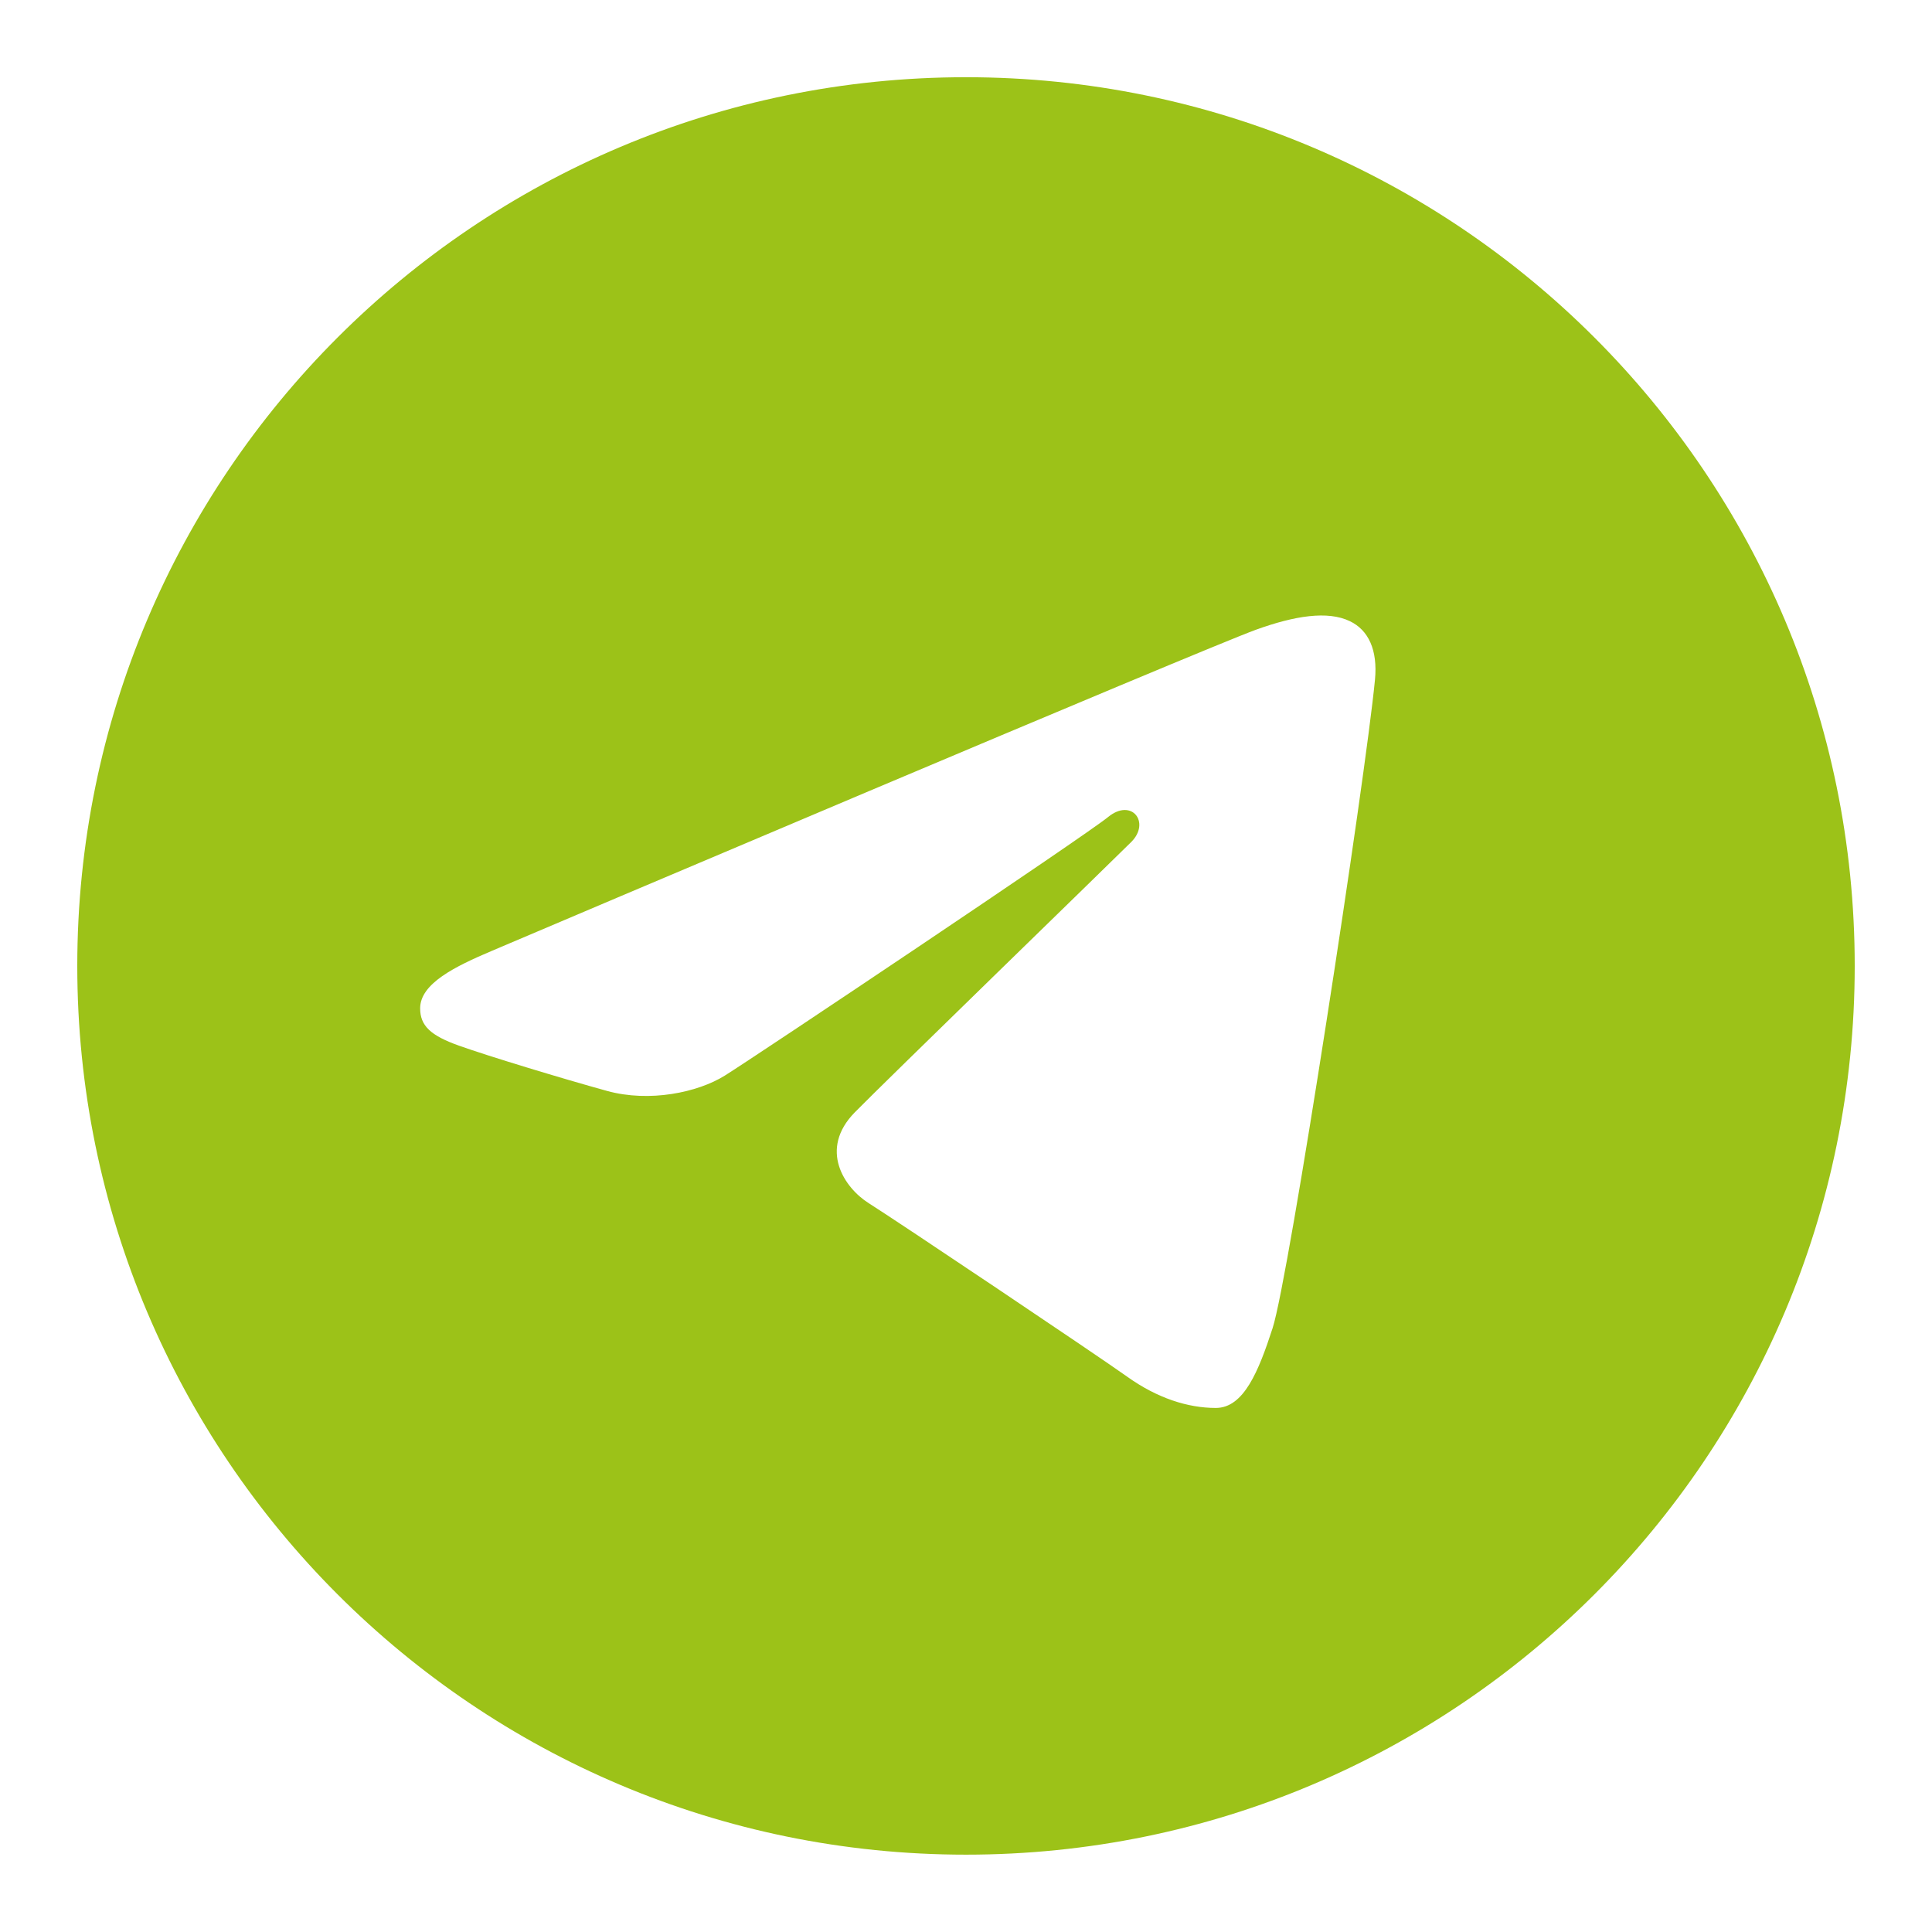 <svg width="32" height="32" viewBox="0 0 32 32" fill="none" xmlns="http://www.w3.org/2000/svg">
<path d="M16 1.279C24.13 1.279 30.72 7.869 30.72 15.999C30.72 24.129 24.13 30.719 16 30.719C7.87 30.719 1.28 24.129 1.28 15.999C1.28 7.869 7.87 1.279 16 1.279ZM21.078 21.999C21.349 21.169 22.617 12.889 22.774 11.258C22.821 10.764 22.665 10.436 22.359 10.289C21.989 10.111 21.441 10.2 20.806 10.429C19.934 10.744 8.79 15.475 8.147 15.749C7.536 16.008 6.959 16.291 6.959 16.701C6.959 16.989 7.13 17.151 7.601 17.319C8.091 17.494 9.325 17.868 10.054 18.069C10.757 18.263 11.556 18.095 12.004 17.816C12.479 17.521 17.959 13.854 18.353 13.533C18.746 13.211 19.059 13.623 18.738 13.945C18.417 14.266 14.655 17.917 14.159 18.423C13.556 19.037 13.984 19.673 14.388 19.928C14.849 20.218 18.168 22.444 18.668 22.801C19.167 23.158 19.674 23.32 20.138 23.32C20.602 23.32 20.847 22.709 21.078 21.999Z" fill="#9CC218"/>
</svg>
